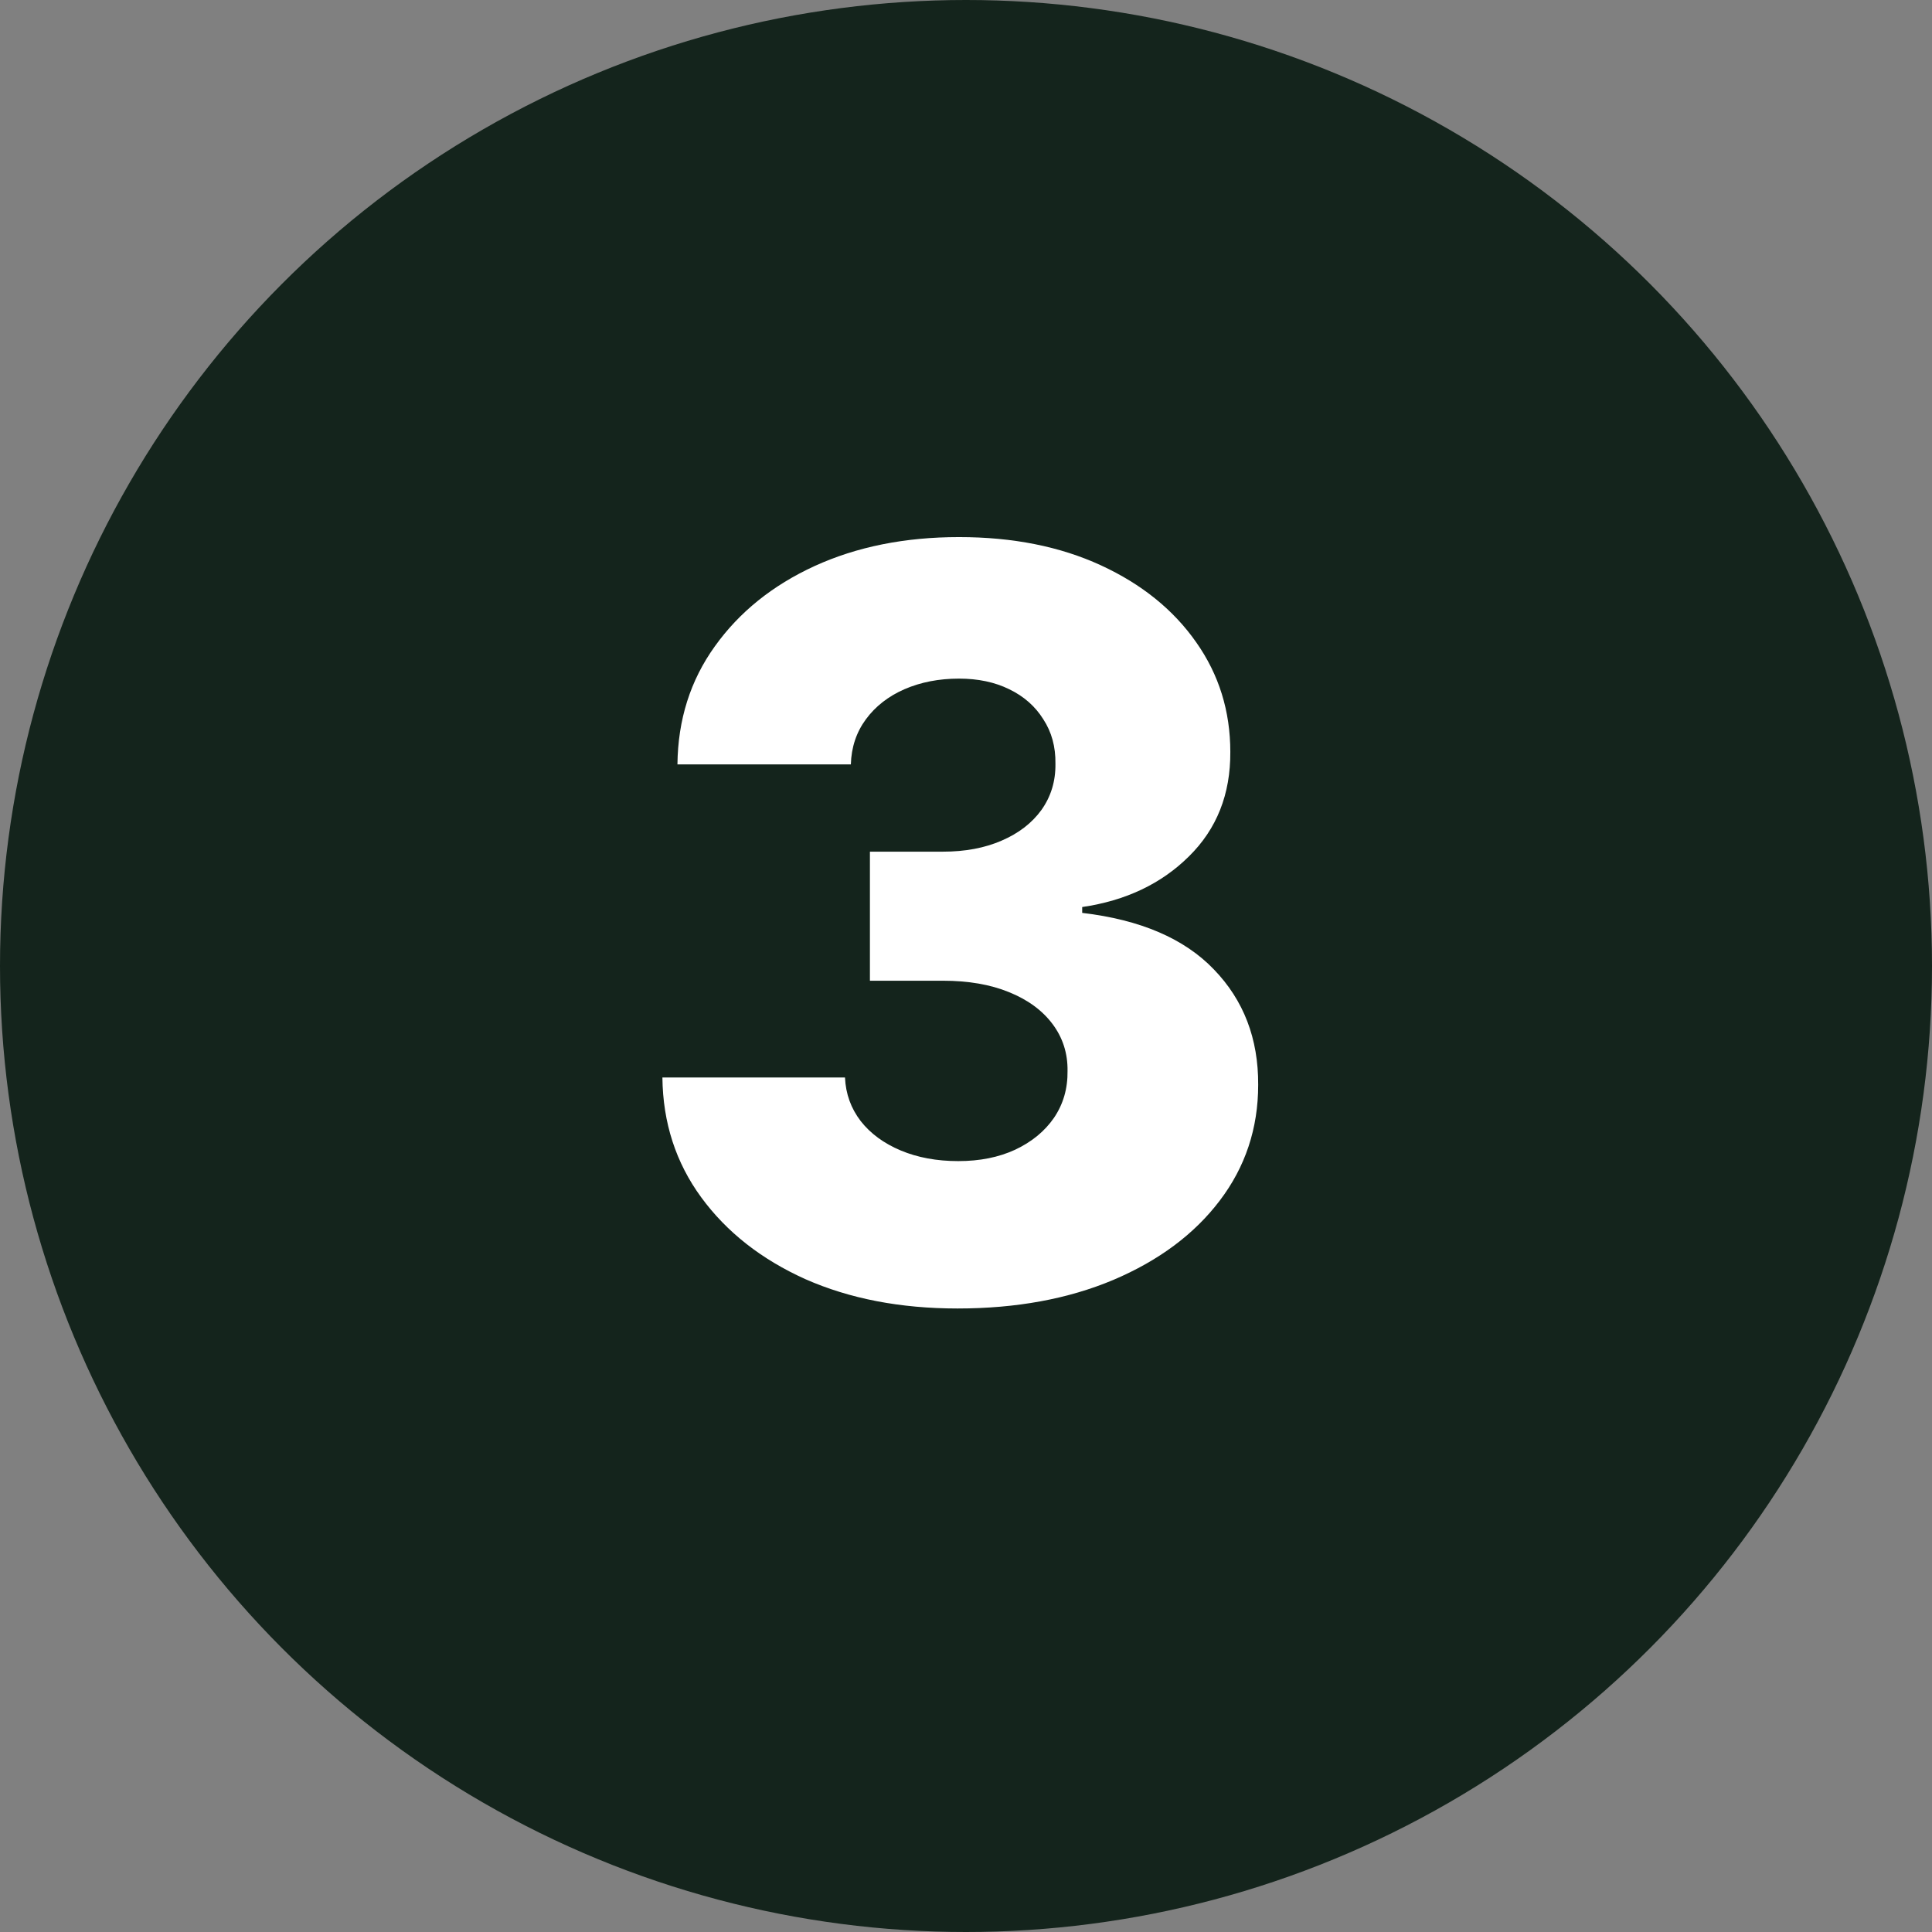 <svg xmlns="http://www.w3.org/2000/svg" width="189" height="189" viewBox="0 0 189 189" fill="none"><rect x="0" y="0" width="189" height="189" fill="#808080" stroke="none"/><circle cx="94.5" cy="94.5" r="94.5" fill="#14241C"></circle><path d="M93.673 128.004C88.078 128.004 83.116 127.048 78.788 125.135C74.484 123.198 71.089 120.532 68.602 117.137C66.115 113.741 64.848 109.832 64.8 105.408H82.662C82.733 107.01 83.248 108.433 84.204 109.676C85.16 110.896 86.464 111.852 88.113 112.546C89.763 113.239 91.64 113.586 93.745 113.586C95.849 113.586 97.702 113.215 99.304 112.474C100.93 111.709 102.197 110.669 103.106 109.354C104.014 108.015 104.457 106.484 104.433 104.763C104.457 103.041 103.966 101.511 102.962 100.172C101.958 98.833 100.535 97.793 98.694 97.052C96.877 96.31 94.725 95.94 92.238 95.94H85.101V83.315H92.238C94.414 83.315 96.327 82.956 97.977 82.239C99.65 81.521 100.954 80.517 101.886 79.226C102.819 77.911 103.273 76.404 103.249 74.707C103.273 73.057 102.878 71.61 102.065 70.367C101.276 69.1 100.165 68.119 98.73 67.426C97.319 66.732 95.681 66.386 93.816 66.386C91.856 66.386 90.074 66.732 88.472 67.426C86.894 68.119 85.639 69.1 84.706 70.367C83.774 71.634 83.283 73.105 83.236 74.778H66.271C66.319 70.403 67.538 66.553 69.929 63.229C72.32 59.882 75.572 57.264 79.685 55.375C83.821 53.486 88.532 52.541 93.816 52.541C99.077 52.541 103.703 53.462 107.697 55.303C111.69 57.144 114.798 59.655 117.022 62.835C119.246 65.991 120.357 69.566 120.357 73.559C120.381 77.695 119.03 81.103 116.304 83.781C113.603 86.459 110.123 88.109 105.867 88.731V89.304C111.558 89.974 115.85 91.815 118.743 94.828C121.661 97.841 123.107 101.607 123.083 106.126C123.083 110.382 121.828 114.16 119.317 117.46C116.831 120.735 113.363 123.318 108.916 125.207C104.492 127.072 99.411 128.004 93.673 128.004Z" fill="white"></path></svg>